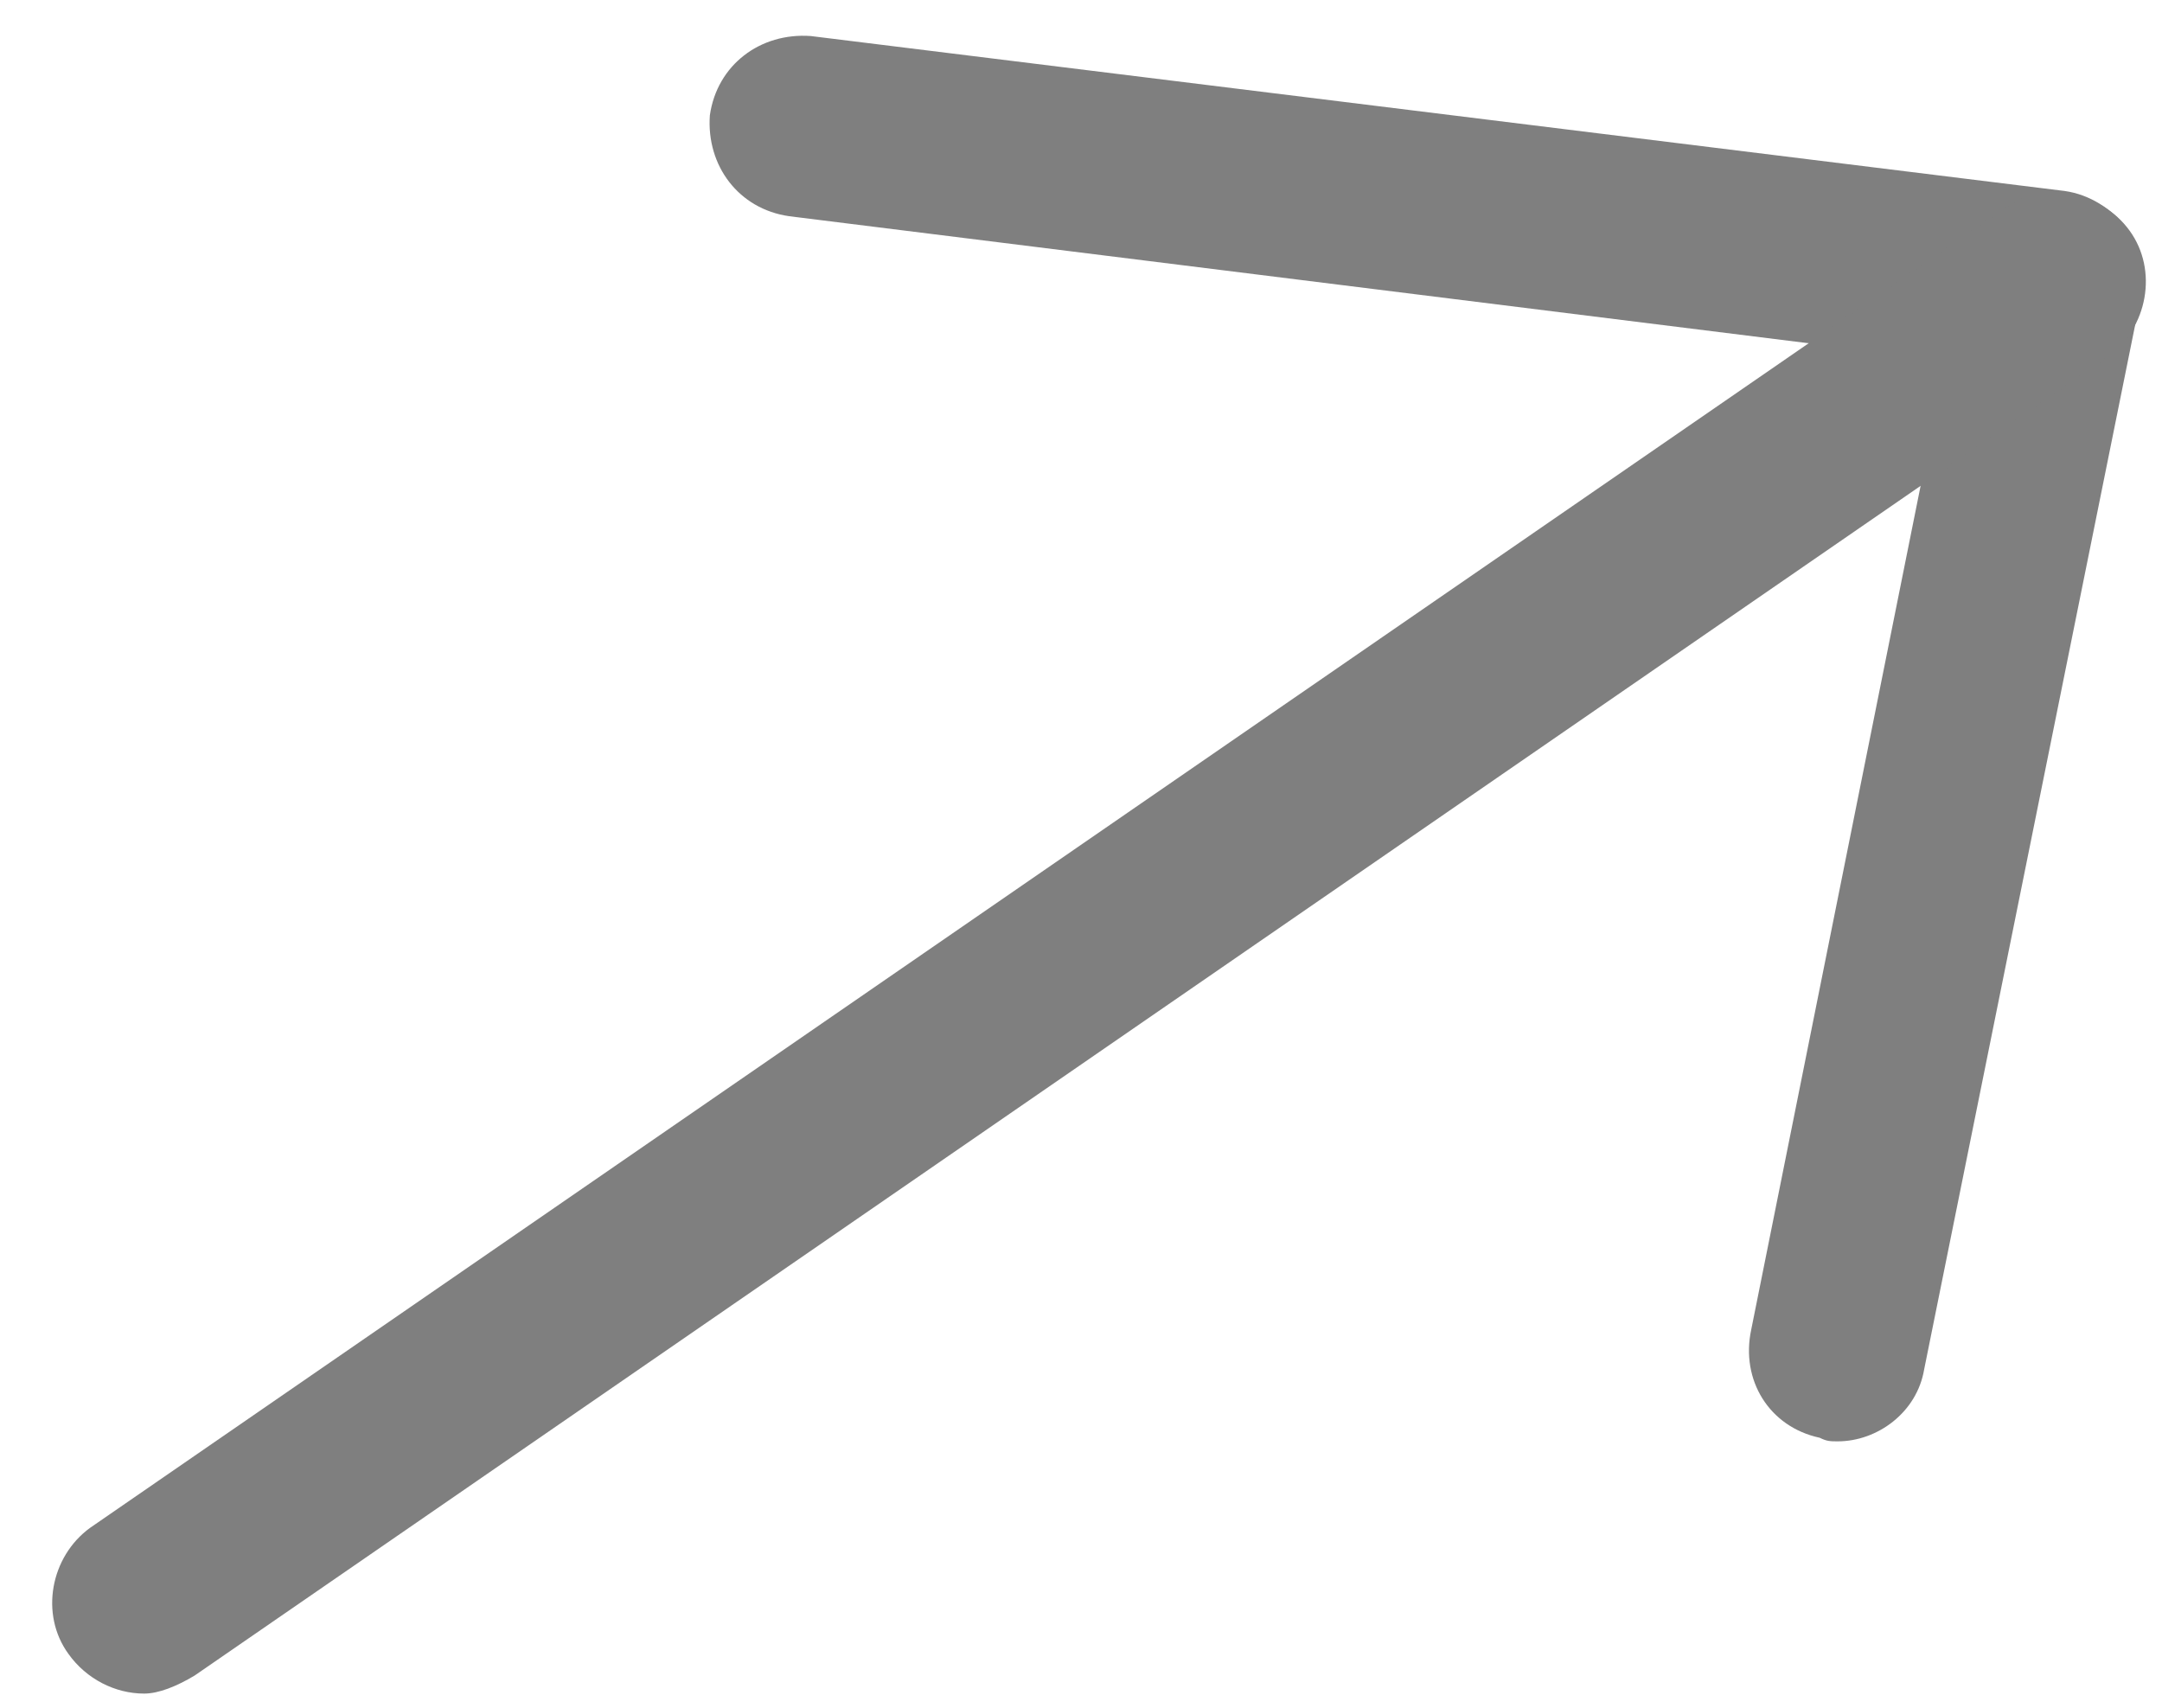 <?xml version="1.0" encoding="utf-8"?>
<!-- Generator: Adobe Illustrator 28.3.0, SVG Export Plug-In . SVG Version: 6.00 Build 0)  -->
<svg version="1.1" id="Layer_1" xmlns="http://www.w3.org/2000/svg" xmlns:xlink="http://www.w3.org/1999/xlink" x="0px" y="0px"
	 viewBox="0 0 60 47.4" style="enable-background:new 0 0 60 47.4;" xml:space="preserve">
<style type="text/css">
	.st0{fill:#7F7F7F;}
</style>
<g>
	<g>
		<path class="st0" d="M51,40c-0.2,0-0.3,0-0.5-0.1c-1.4-0.3-2.2-1.6-1.9-3L54,10L21.9,6c-1.4-0.2-2.3-1.4-2.2-2.8
			c0.2-1.4,1.4-2.3,2.8-2.2l34.8,4.3c0.7,0.1,1.3,0.5,1.7,1s0.6,1.3,0.4,2L53.4,38C53.2,39.2,52.1,40,51,40z"/>
	</g>
	<g>
		<path class="st0" d="M4,47c-0.8,0-1.6-0.4-2.1-1.1c-0.8-1.1-0.5-2.7,0.6-3.5L55.6,5.8c1.1-0.8,2.7-0.5,3.5,0.6
			c0.8,1.1,0.5,2.7-0.6,3.5L5.4,46.5C4.9,46.8,4.4,47,4,47z"/>
	</g>
</g>
</svg>
